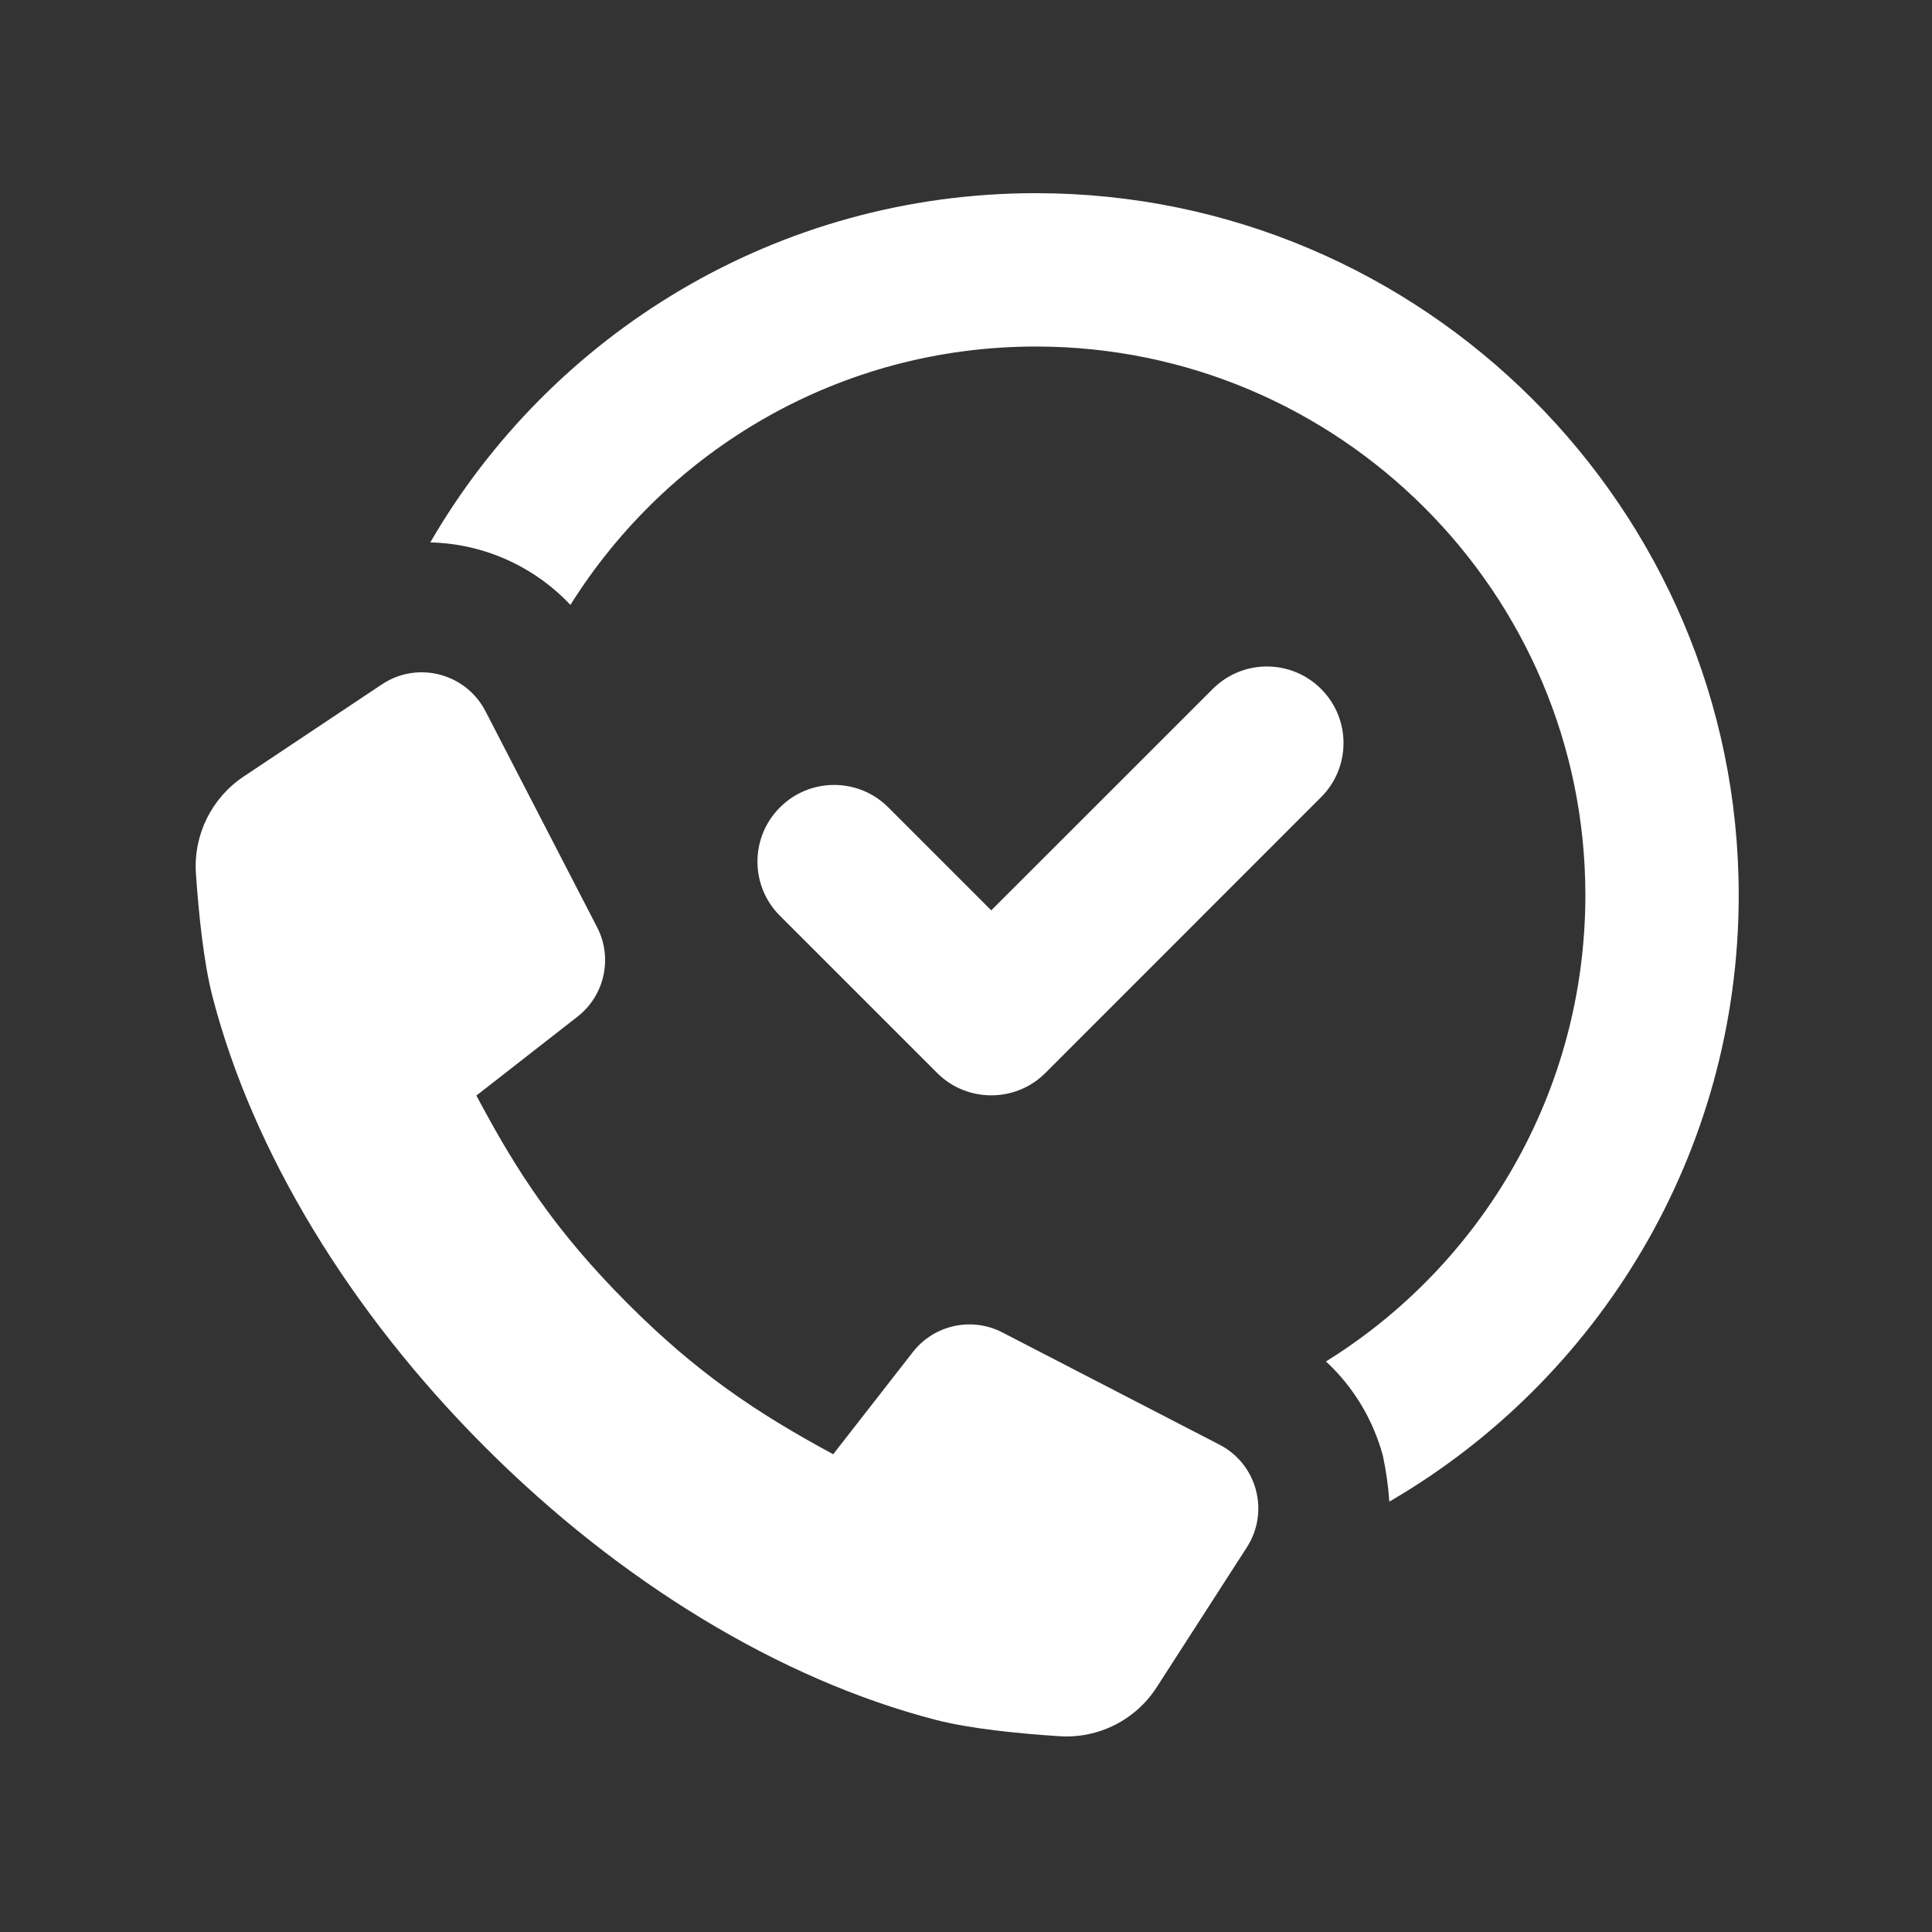 <svg xmlns="http://www.w3.org/2000/svg" xmlns:xlink="http://www.w3.org/1999/xlink" width="96" zoomAndPan="magnify" viewBox="0 0 72 72" height="96" preserveAspectRatio="xMidYMid meet" version="1.2"><rect x="0" y="0" width="72" height="72" fill="#333333" stroke="none"/><defs><clipPath id="fecda33972"><path d="M 16 7.199 L 64.949 7.199 L 64.949 56 L 16 56 Z M 16 7.199 "/></clipPath><clipPath id="3c3c181f90"><path d="M 7.199 25 L 47 25 L 47 64.949 L 7.199 64.949 Z M 7.199 25 "/></clipPath></defs><g id="b4c242aa94"><g clip-rule="nonzero" clip-path="url(#fecda33972)"><path style=" stroke:none;fill-rule:nonzero;fill:#ffffff;fill-opacity:1;" d="M 38.602 7.199 C 28.93 7.199 20.523 12.465 16.035 20.215 C 18.035 20.258 19.91 21.113 21.258 22.543 C 24.891 16.75 31.297 12.914 38.602 12.914 C 49.902 12.914 59.082 22.094 59.082 33.355 C 59.082 40.699 55.207 47.145 49.414 50.738 C 50.434 51.676 51.168 52.898 51.535 54.246 C 51.656 54.816 51.738 55.387 51.777 55.961 C 59.574 51.43 64.797 42.984 64.797 33.355 C 64.797 18.953 53.043 7.199 38.602 7.199 Z M 38.602 7.199 "/></g><path style=" stroke:none;fill-rule:nonzero;fill:#ffffff;fill-opacity:1;" d="M 49.234 25.676 C 48.117 24.559 46.309 24.559 45.195 25.676 L 36.941 33.926 L 33.105 30.09 C 31.992 28.973 30.18 28.973 29.066 30.09 C 27.949 31.203 27.949 33.016 29.066 34.129 L 34.922 39.984 C 35.477 40.543 36.211 40.82 36.941 40.82 C 37.672 40.82 38.402 40.543 38.961 39.984 L 49.23 29.711 C 50.348 28.598 50.348 26.789 49.234 25.676 Z M 49.234 25.676 "/><g clip-rule="nonzero" clip-path="url(#3c3c181f90)"><path style=" stroke:none;fill-rule:nonzero;fill:#ffffff;fill-opacity:1;" d="M 45.449 53.84 L 37.355 49.656 C 36.215 49.066 34.812 49.371 34.02 50.387 L 31.051 54.195 C 28.156 52.633 25.961 51.148 23.41 48.598 C 20.691 45.875 19.246 43.641 17.754 40.828 L 21.523 37.887 C 22.535 37.098 22.844 35.695 22.25 34.551 L 18.09 26.5 C 17.355 25.086 15.559 24.621 14.234 25.504 L 9.078 28.941 C 7.883 29.738 7.207 31.113 7.301 32.547 C 7.402 34.016 7.586 35.863 7.922 37.152 C 9.422 42.93 13.031 48.883 18.078 53.93 C 23.121 58.977 29.082 62.59 34.855 64.09 C 36.148 64.426 38.004 64.609 39.48 64.703 C 40.934 64.801 42.324 64.098 43.109 62.875 L 46.469 57.66 C 47.32 56.336 46.848 54.562 45.449 53.84 Z M 45.449 53.84 "/></g></g></svg>